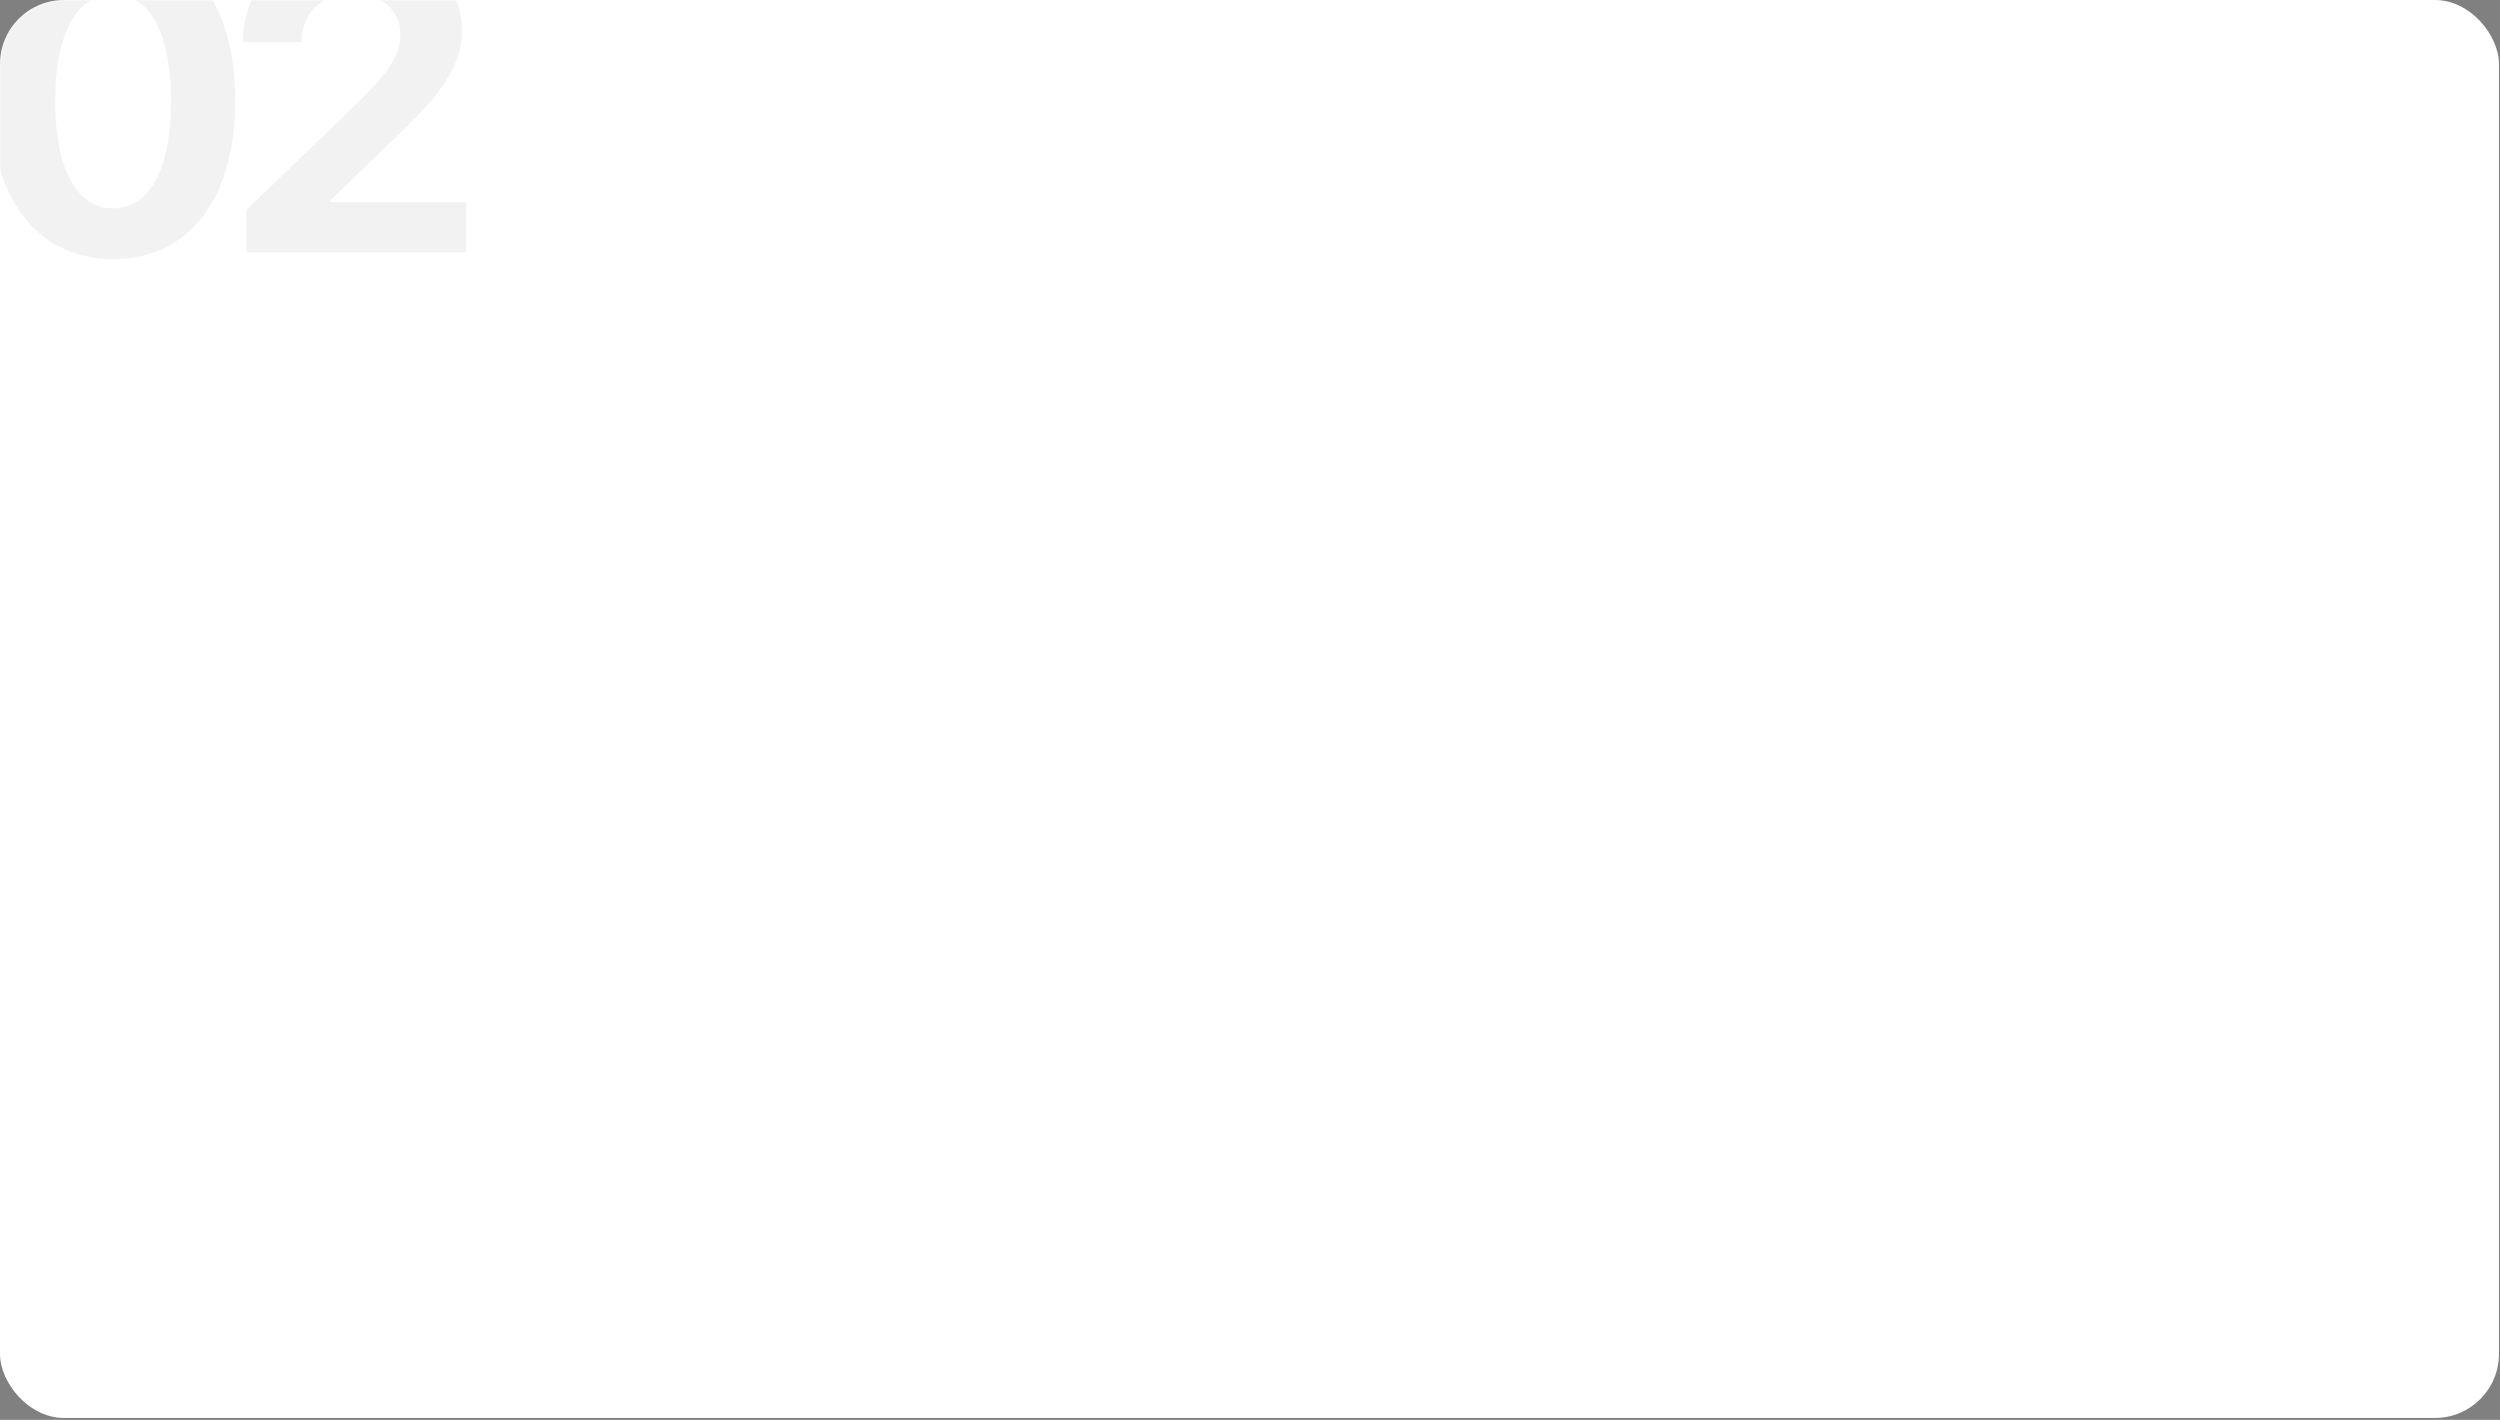 <?xml version="1.0" encoding="UTF-8"?> <svg xmlns="http://www.w3.org/2000/svg" width="1310" height="744" viewBox="0 0 1310 744" fill="none"><rect x="0" y="0" width="1310" height="744" fill="#808080" stroke="none"/> <rect width="1309.45" height="743.003" rx="33.513" fill="white"></rect> <mask id="mask0_60_2006" style="mask-type:alpha" maskUnits="userSpaceOnUse" x="0" y="0" width="1310" height="723"> <rect y="0" width="1309.45" height="722.568" rx="33.513" fill="white"></rect> </mask> <g mask="url(#mask0_60_2006)"> <path opacity="0.06" d="M59.313 135.756C99.154 135.756 123.301 103.817 123.301 52.67C123.301 1.524 98.935 -29.757 59.313 -29.757C19.691 -29.757 -4.785 1.633 -4.785 52.78C-4.785 104.036 19.471 135.756 59.313 135.756ZM59.313 109.195C40.435 109.195 28.91 88.78 28.91 52.78C28.91 17.109 40.654 -3.196 59.313 -3.196C78.081 -3.196 89.606 16.999 89.606 52.78C89.606 88.89 78.191 109.195 59.313 109.195ZM127.265 21.499V22.048H157.997V21.499C157.997 6.902 169.302 -3.854 184.668 -3.854C199.375 -3.854 209.802 5.585 209.802 17.438C209.802 28.414 204.863 36.426 188.838 52.451L129.131 109.963V132.243H244.265V105.902H172.814V105.243L211.448 68.036C228.899 50.694 242.07 35.877 242.07 16.121C242.07 -10.33 219.131 -29.647 185.765 -29.647C151.192 -29.647 127.265 -8.464 127.265 21.499Z" fill="#2E2E2E"></path> </g> </svg> 